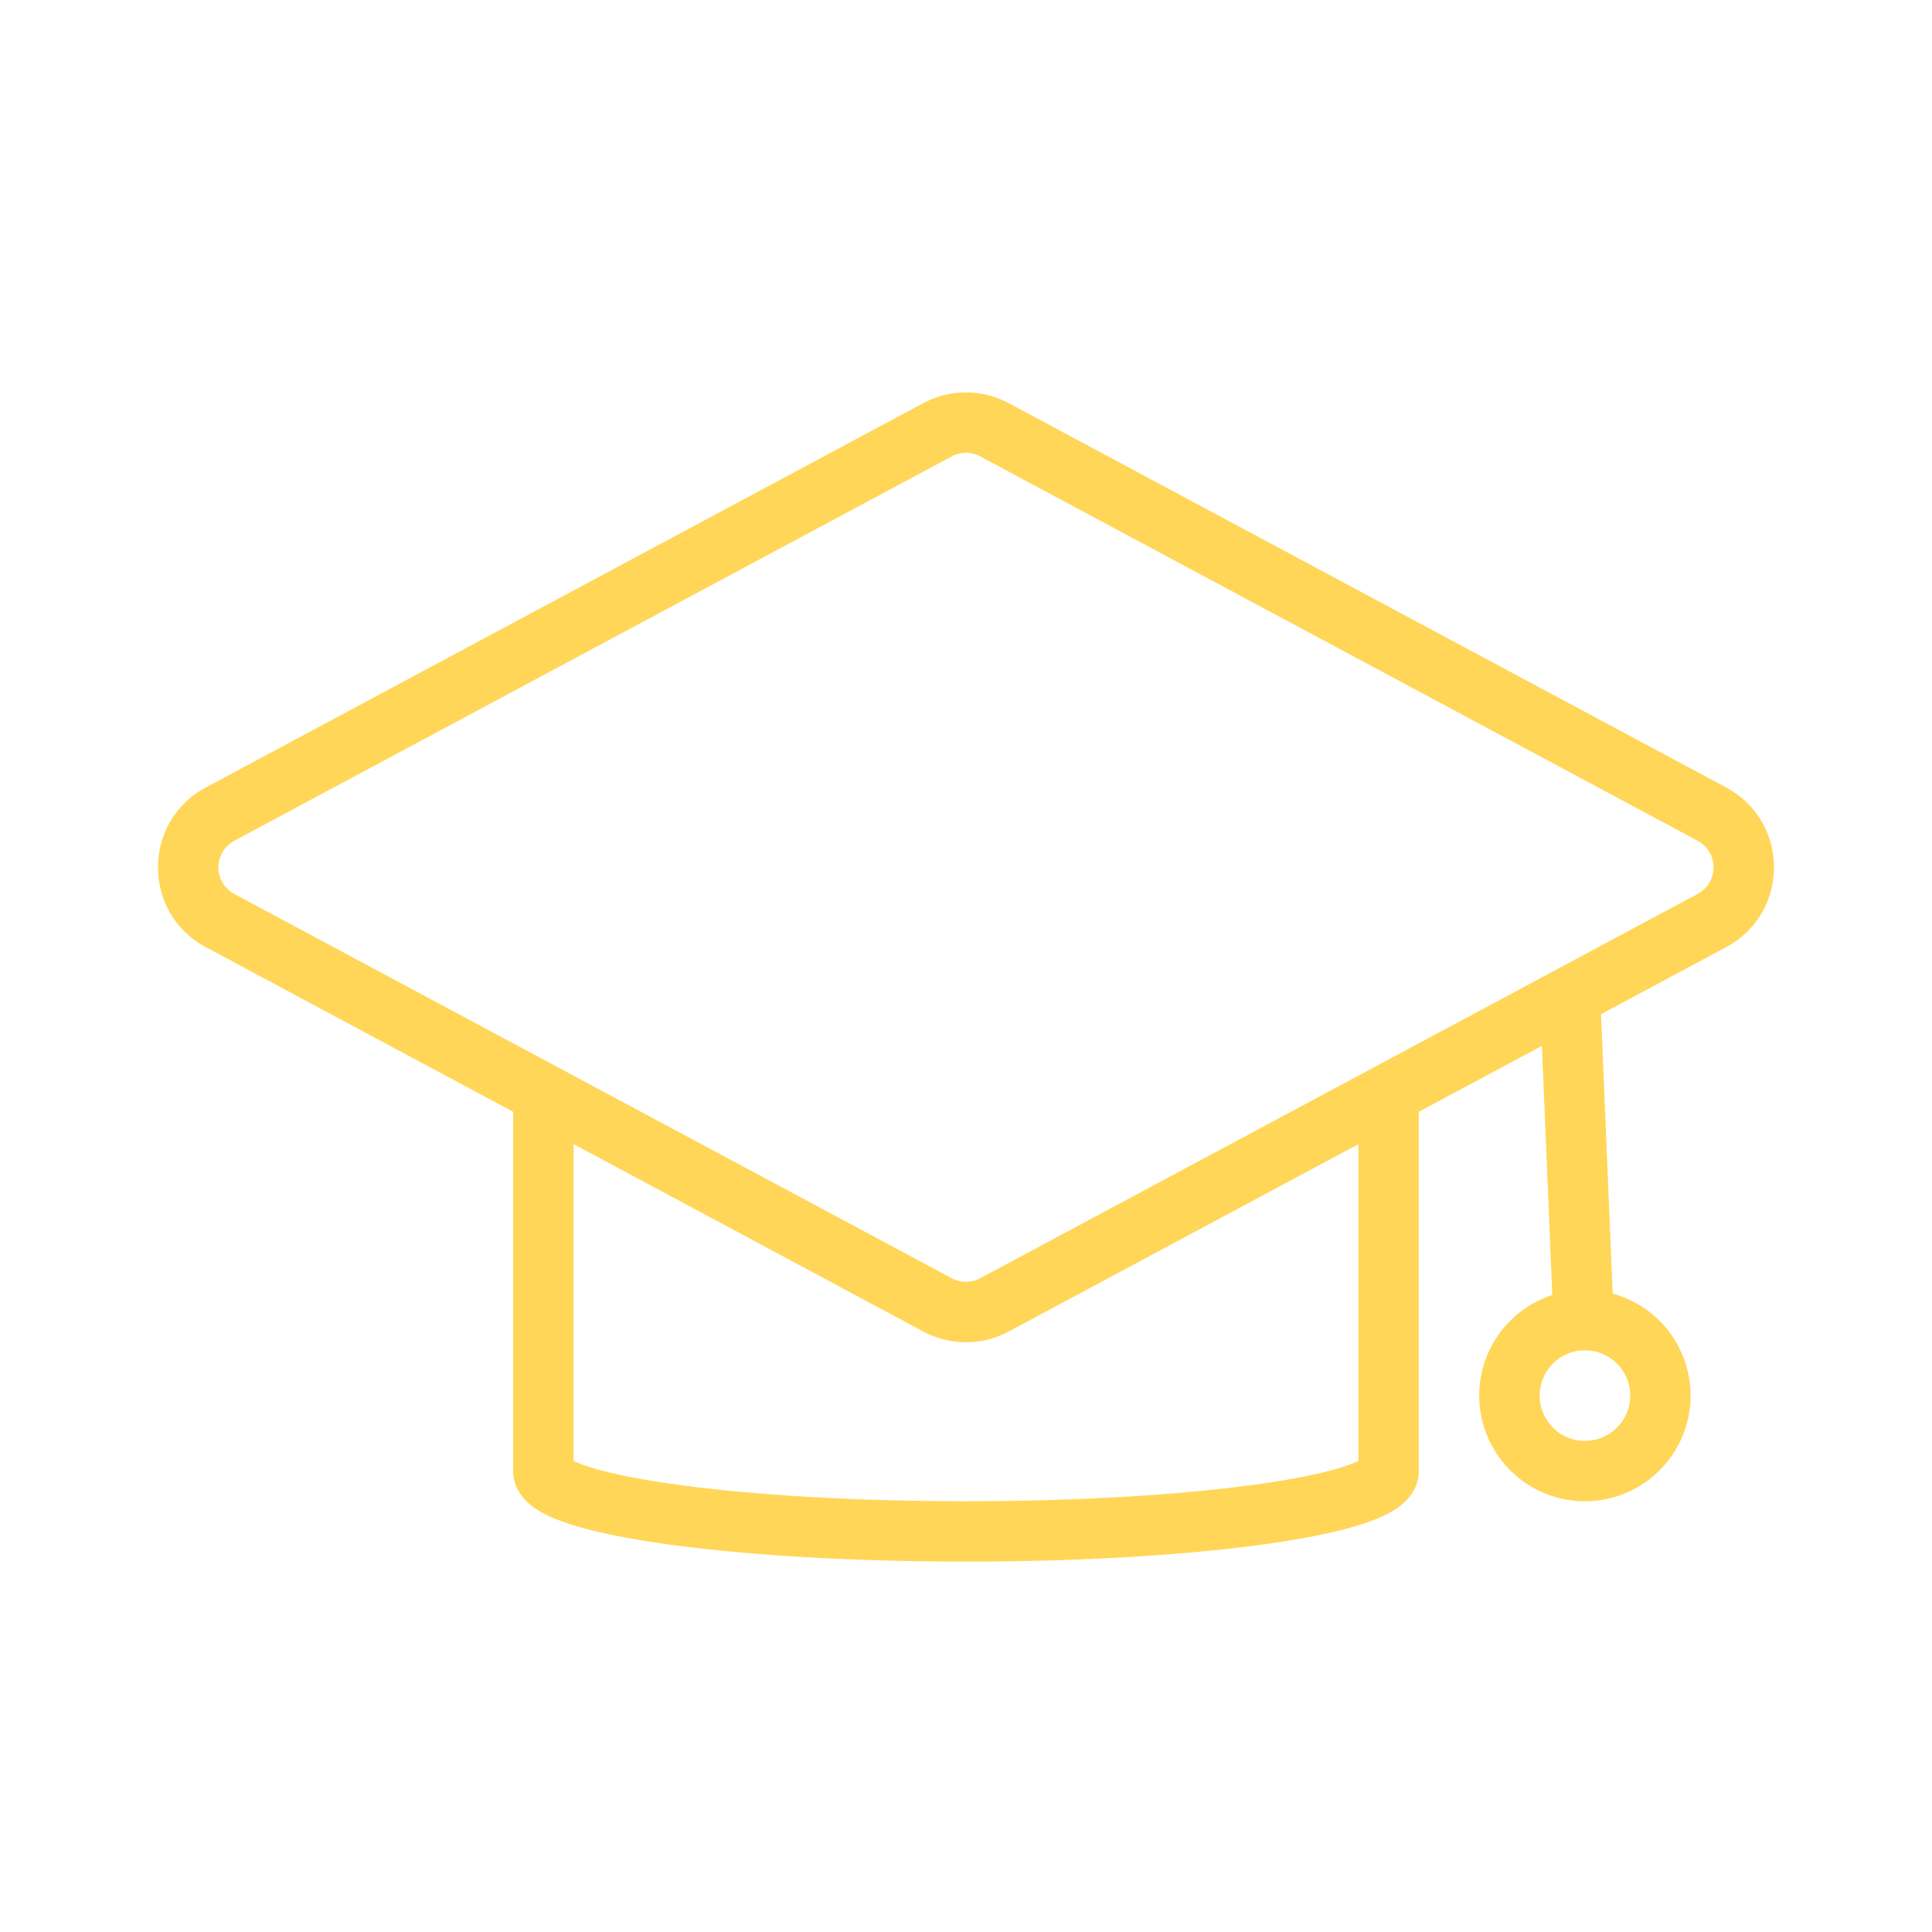 <svg width="64" height="64" fill="none" xmlns="http://www.w3.org/2000/svg"><path fill-rule="evenodd" clip-rule="evenodd" d="M33.416 13.356a3 3 0 00-2.834 0L6.818 26.086c-2.111 1.132-2.111 4.159 0 5.29l10.181 5.454v11.9c0 .644.449 1.04.712 1.224.3.209.678.37 1.068.502.795.269 1.89.495 3.18.679 2.592.37 6.142.595 10.04.595 3.898 0 7.448-.225 10.04-.595 1.29-.184 2.386-.41 3.18-.679.39-.132.768-.293 1.068-.502.263-.184.712-.58.712-1.224v-11.9l4.079-2.185.344 8.255a3.501 3.501 0 001.077 6.831 3.5 3.5 0 00.923-6.877l-.386-9.258 4.144-2.22c2.111-1.131 2.111-4.158 0-5.29l-23.764-12.73zm18.965 31.38l.109-.005h.009a1.5 1.5 0 11-.118.005zM45 37.901l-11.583 6.206a3 3 0 01-2.834 0L19 37.9v10.494a3.6 3.6 0 00.42.167c.623.21 1.578.416 2.822.594 2.474.353 5.924.575 9.758.575 3.834 0 7.284-.222 9.758-.575 1.245-.178 2.2-.383 2.822-.593.187-.064.324-.121.42-.168V37.901zM31.527 15.118a1 1 0 01.944 0L56.236 27.85a1 1 0 010 1.763l-23.765 12.73a1 1 0 01-.944 0L7.762 29.614a1 1 0 010-1.763l23.765-12.732zM45.17 48.293l-.013.01a.083.083 0 01.013-.01zm-26.33.01a.059.059 0 01-.012-.01l.013.01z" fill="#FFD657"/></svg>